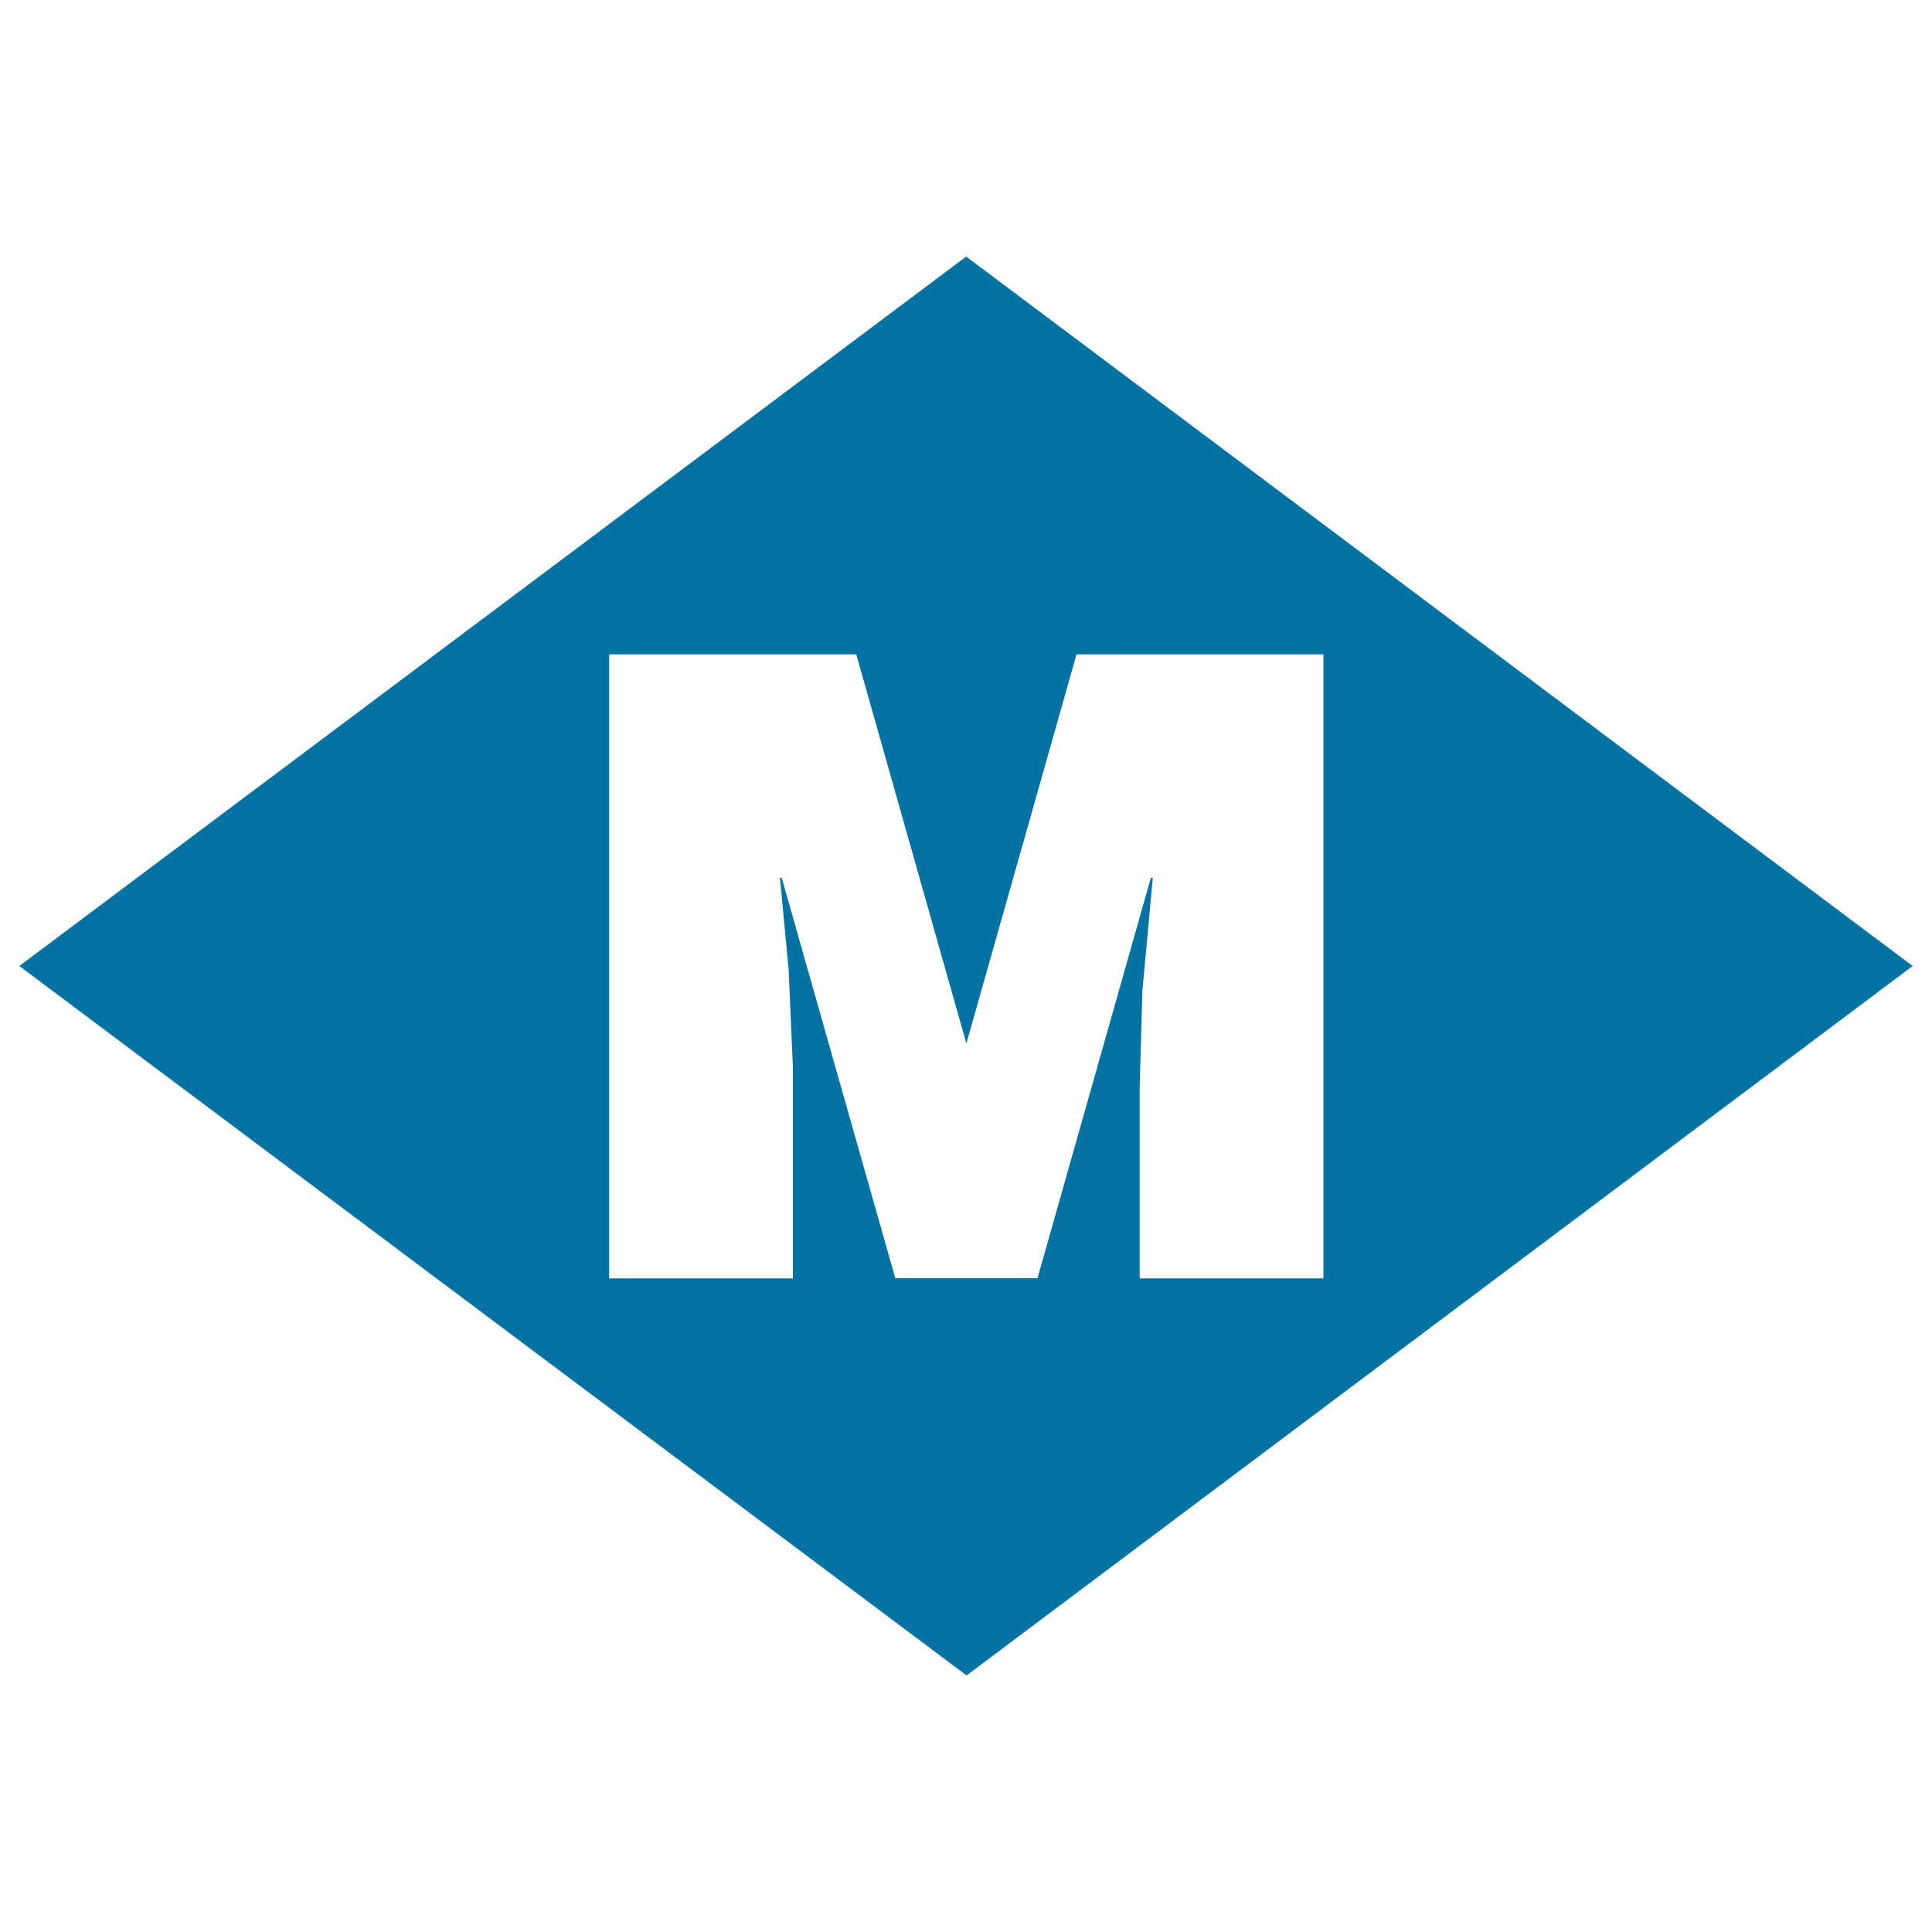 <svg xmlns="http://www.w3.org/2000/svg" viewBox="0 0 1000 1000" style="fill:#0273a2">
<title>Barcelona Metro Logo SVG icon</title>
<g><path d="M500.1,132.8L10,500l490.3,367.2L990,500L500.1,132.8z M589.9,661.6v-98.7l1.4-50.2l5.4-58.4h-1L537,661.6h-73.6l-58.8-207.3h-0.9l4.5,47.7l2.2,50.3v109.4h-95.1v-323h127.9l57,201.4l57-201.4H685v323H589.9z"/></g>
</svg>